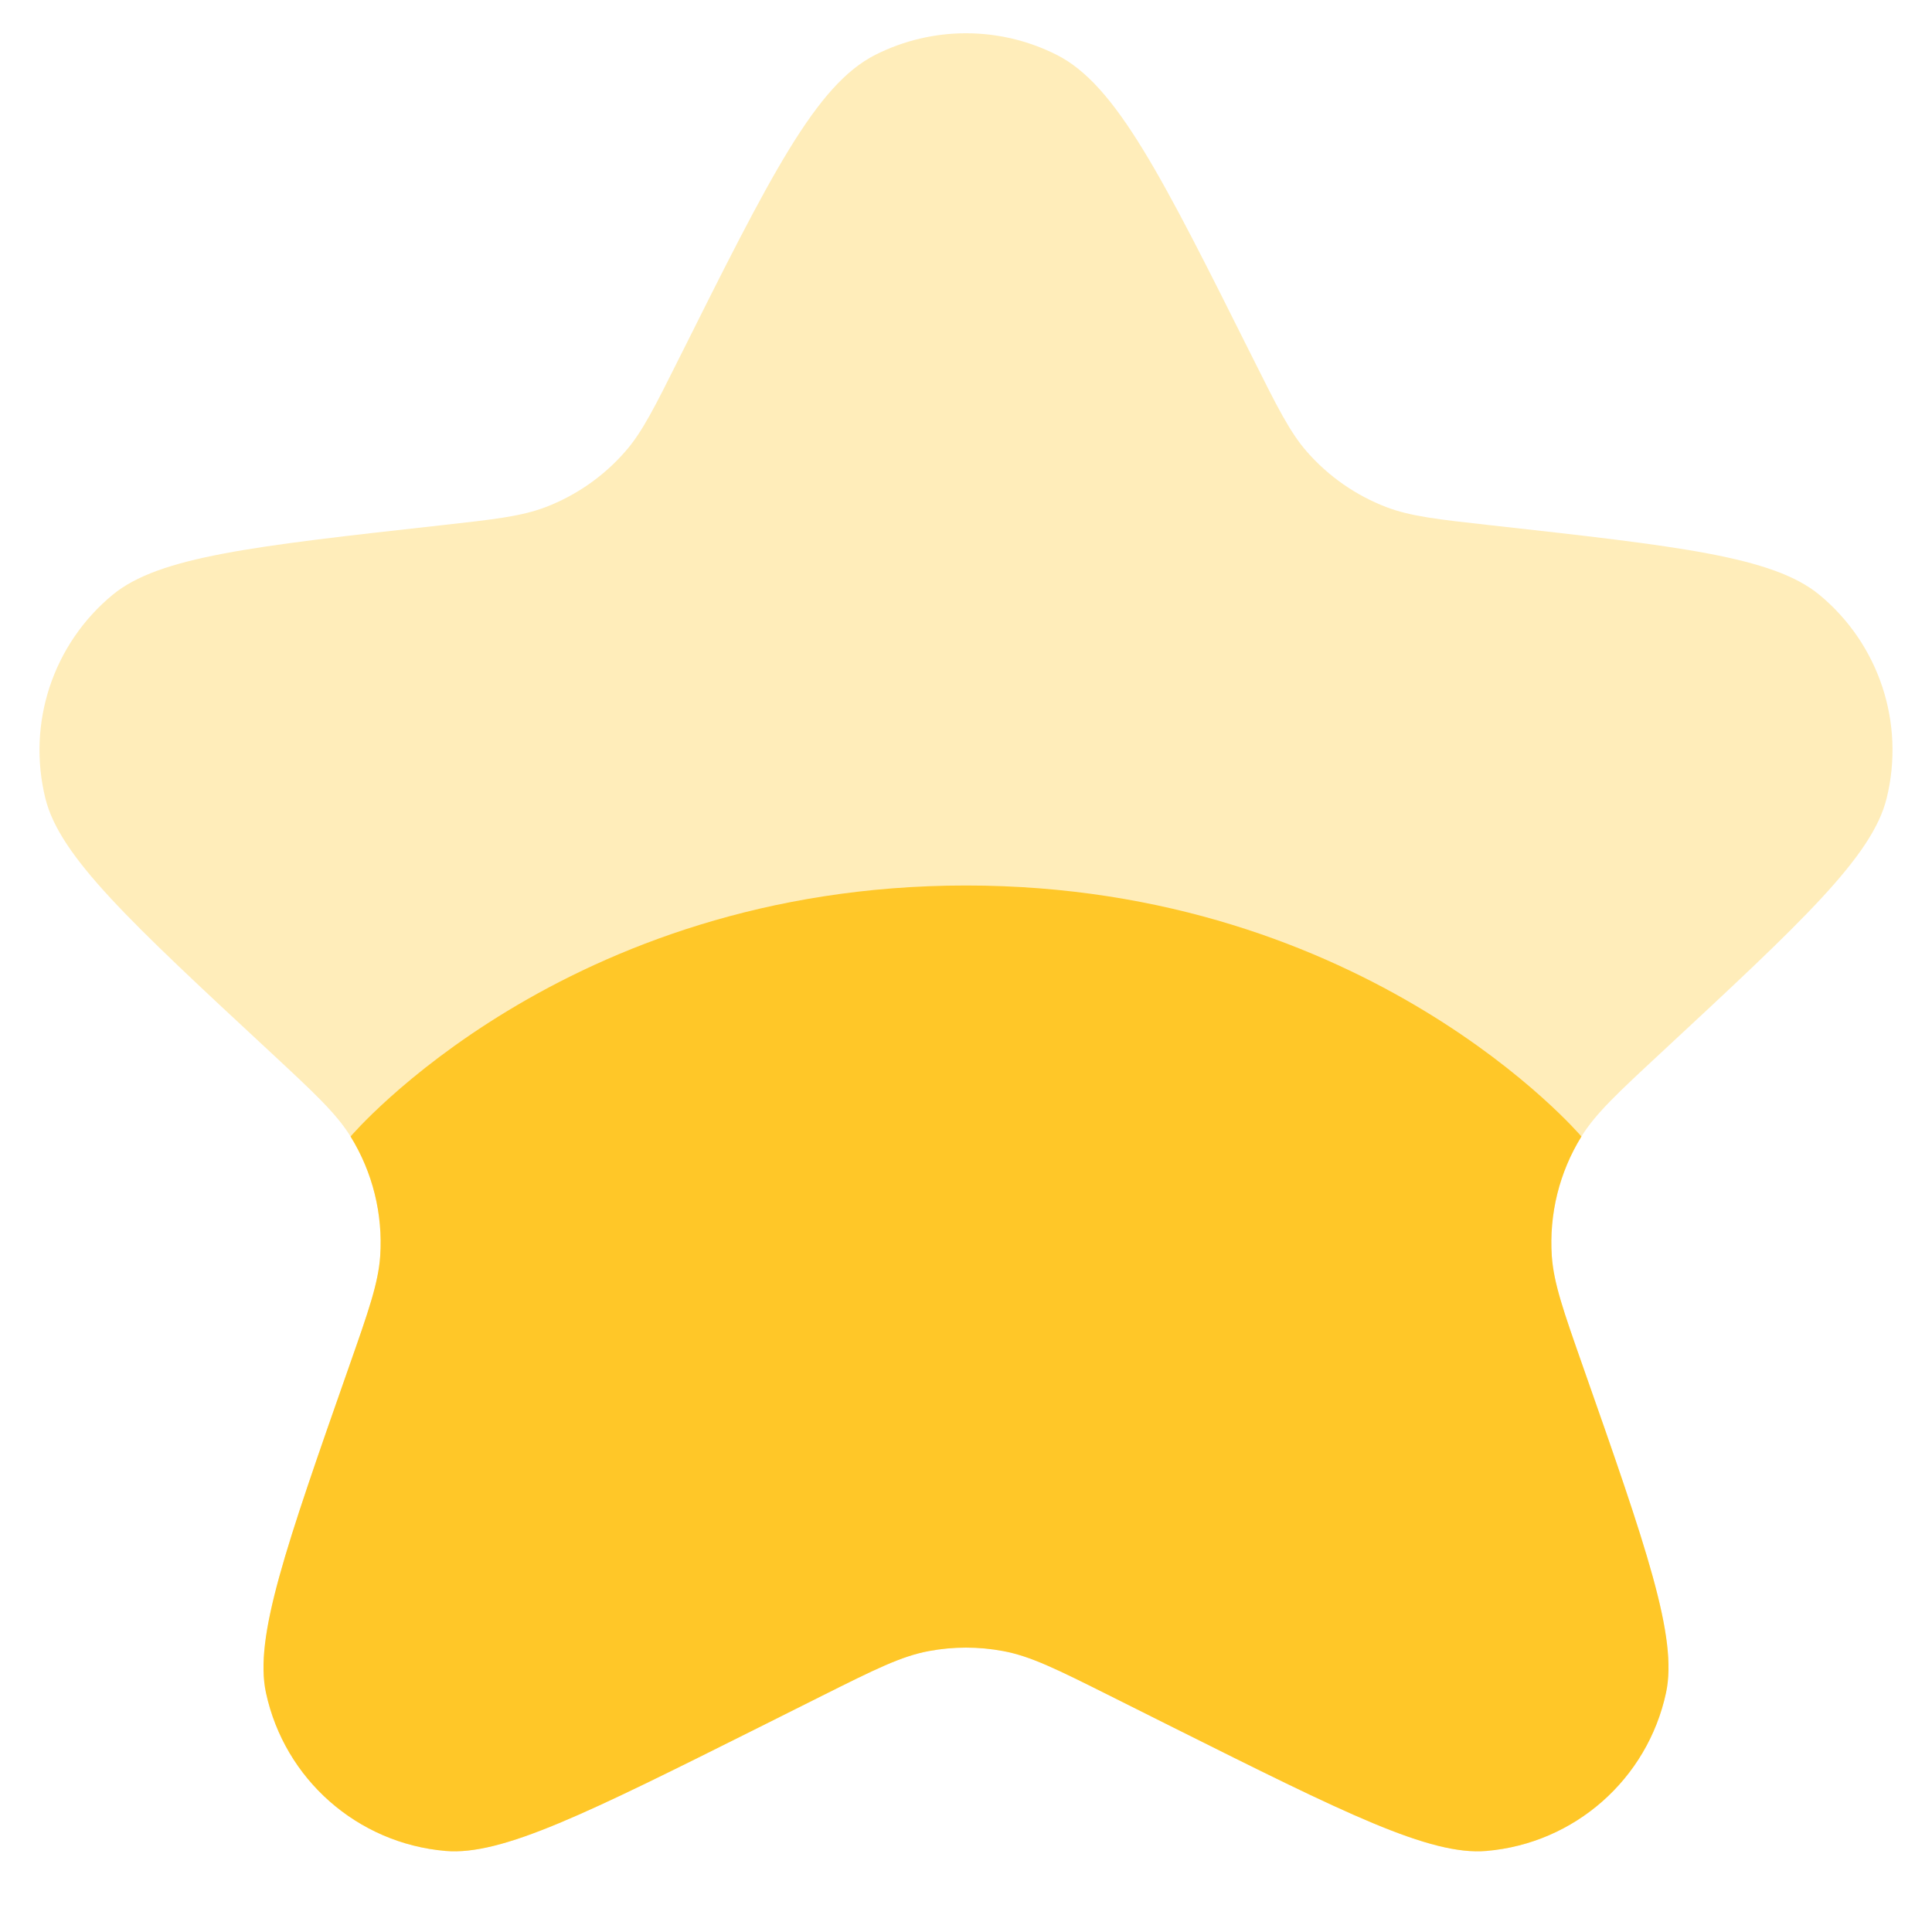<svg xmlns="http://www.w3.org/2000/svg" width="24" height="24" viewBox="0 0 24 24"><g fill="none" class="nc-icon-wrapper"><path opacity=".32" d="M15.562 4.447C14.431 2.185 13.866 1.054 13.126 0.681C12.418 0.324 11.582 0.324 10.874 0.681C10.134 1.054 9.569 2.185 8.438 4.447V4.447C8.131 5.061 7.978 5.368 7.768 5.608C7.499 5.917 7.157 6.155 6.774 6.301C6.476 6.414 6.142 6.452 5.472 6.526V6.526C3.14 6.785 1.974 6.915 1.399 7.389C0.657 8.002 0.333 8.985 0.564 9.919C0.743 10.642 1.616 11.452 3.362 13.073V13.073C3.905 13.578 4.177 13.831 4.355 14.118C4.63 14.563 4.758 15.083 4.723 15.604C4.699 15.942 4.578 16.287 4.336 16.976V16.976C3.55 19.218 3.156 20.34 3.304 21.028C3.535 22.102 4.44 22.899 5.534 22.993C6.236 23.053 7.299 22.522 9.424 21.46L10.211 21.066C10.867 20.738 11.195 20.574 11.539 20.51C11.844 20.453 12.156 20.453 12.461 20.51C12.805 20.574 13.133 20.738 13.789 21.066L14.576 21.46C16.701 22.522 17.764 23.053 18.466 22.993C19.56 22.899 20.465 22.102 20.696 21.028C20.844 20.34 20.451 19.218 19.664 16.976V16.976C19.422 16.287 19.301 15.942 19.277 15.604C19.242 15.083 19.37 14.563 19.645 14.118C19.823 13.831 20.095 13.578 20.639 13.073V13.073C22.384 11.452 23.257 10.642 23.436 9.919C23.667 8.985 23.343 8.002 22.601 7.389C22.026 6.915 20.86 6.785 18.528 6.526V6.526C17.858 6.452 17.524 6.414 17.226 6.301C16.843 6.155 16.501 5.917 16.232 5.608C16.023 5.368 15.869 5.061 15.562 4.447V4.447Z" fill="#ffc728"></path><path d="M9.424 21.46L10.211 21.066C10.867 20.738 11.195 20.574 11.539 20.51C11.844 20.453 12.156 20.453 12.461 20.51C12.805 20.574 13.133 20.738 13.789 21.066L13.789 21.066L14.576 21.46L14.576 21.46C16.701 22.522 17.764 23.054 18.466 22.993C19.56 22.899 20.465 22.102 20.696 21.028C20.844 20.34 20.451 19.218 19.664 16.976L19.664 16.976C19.422 16.287 19.301 15.942 19.277 15.604C19.242 15.083 19.37 14.563 19.645 14.118C19.645 14.118 17 11 12 11C7 11 4.355 14.118 4.355 14.118C4.63 14.563 4.758 15.083 4.723 15.604C4.699 15.942 4.578 16.287 4.336 16.976L4.336 16.976C3.55 19.218 3.156 20.34 3.304 21.028C3.535 22.102 4.44 22.899 5.534 22.993C6.236 23.054 7.299 22.522 9.424 21.46Z" fill="#ffc728"></path></g></svg>